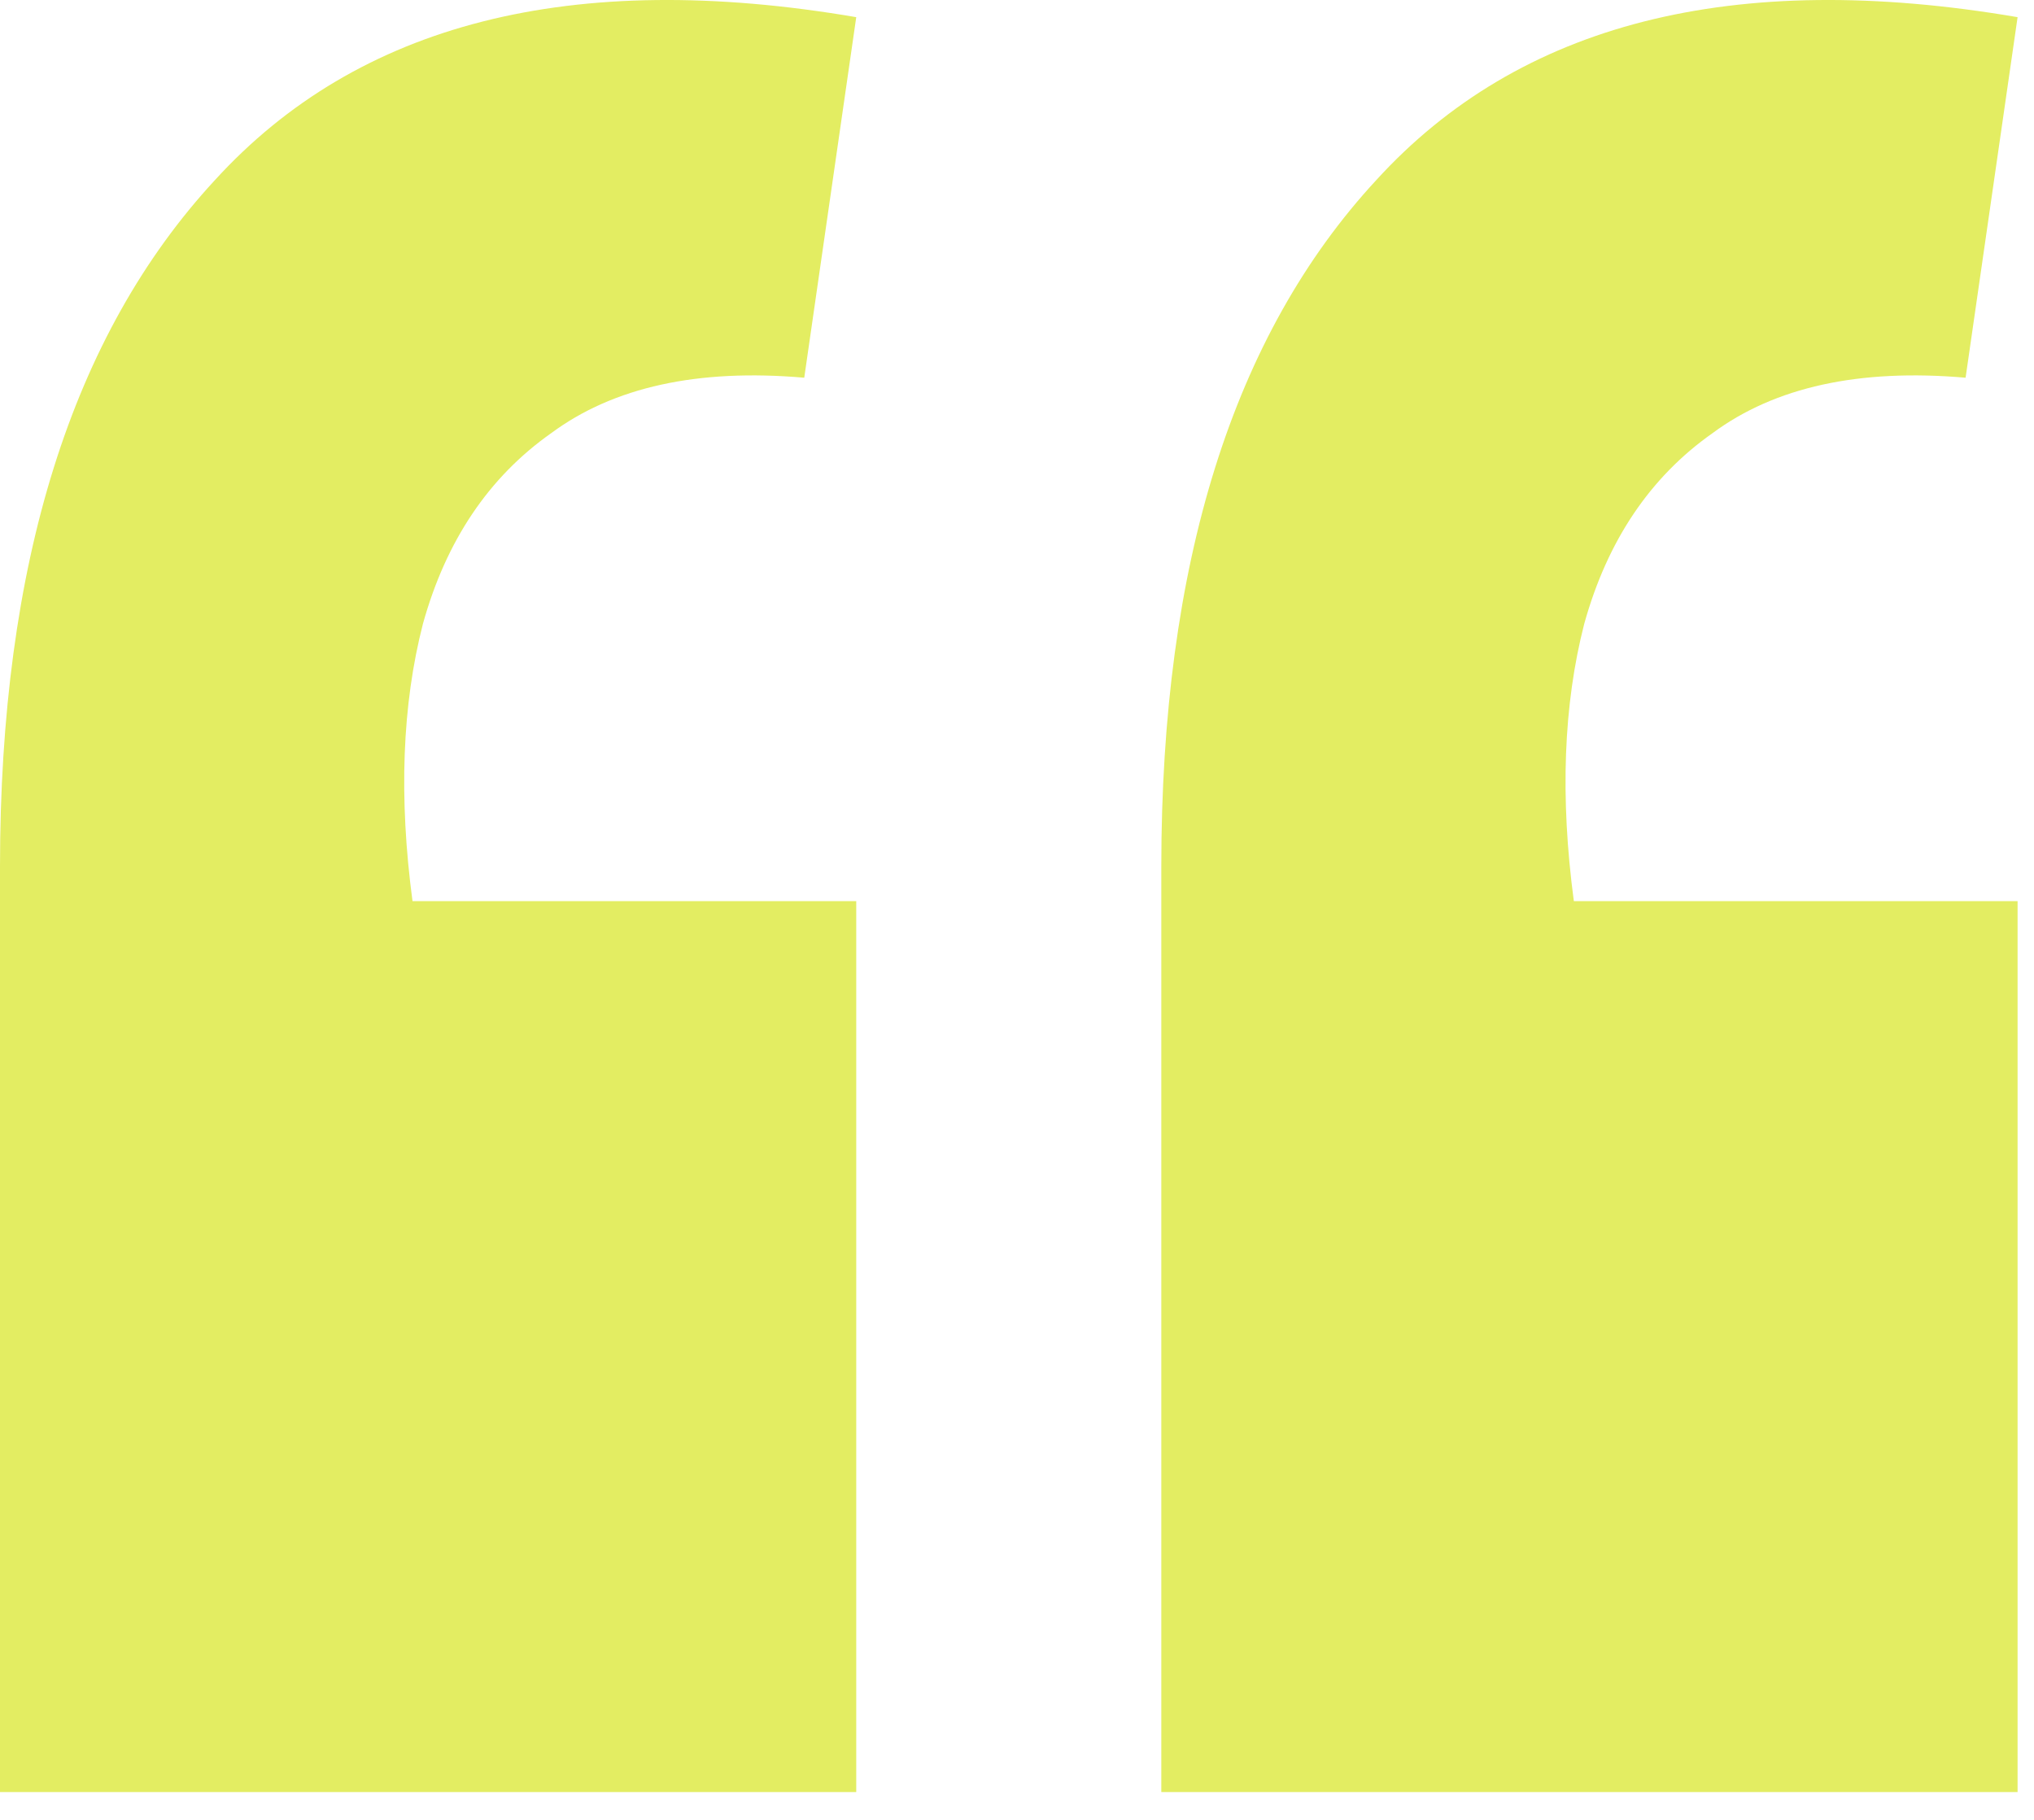 <svg width="57" height="51" viewBox="0 0 57 51" fill="none" xmlns="http://www.w3.org/2000/svg">
<path d="M56.54 0.481L55.083 10.585C52.103 10.326 49.739 10.844 47.991 12.139C46.242 13.37 45.044 15.151 44.396 17.482C43.813 19.749 43.716 22.34 44.105 25.254H56.54V50.221H32.544V24.282C32.544 15.798 34.552 9.387 38.568 5.047C42.583 0.643 48.574 -0.879 56.54 0.481ZM23.995 0.481L22.538 10.585C19.559 10.326 17.195 10.844 15.446 12.139C13.698 13.37 12.5 15.151 11.852 17.482C11.269 19.749 11.172 22.34 11.56 25.254H23.995V50.221H0V24.282C0 15.798 2.008 9.387 6.023 5.047C10.039 0.643 16.029 -0.879 23.995 0.481Z" fill="#E3ED62"/>
</svg>
